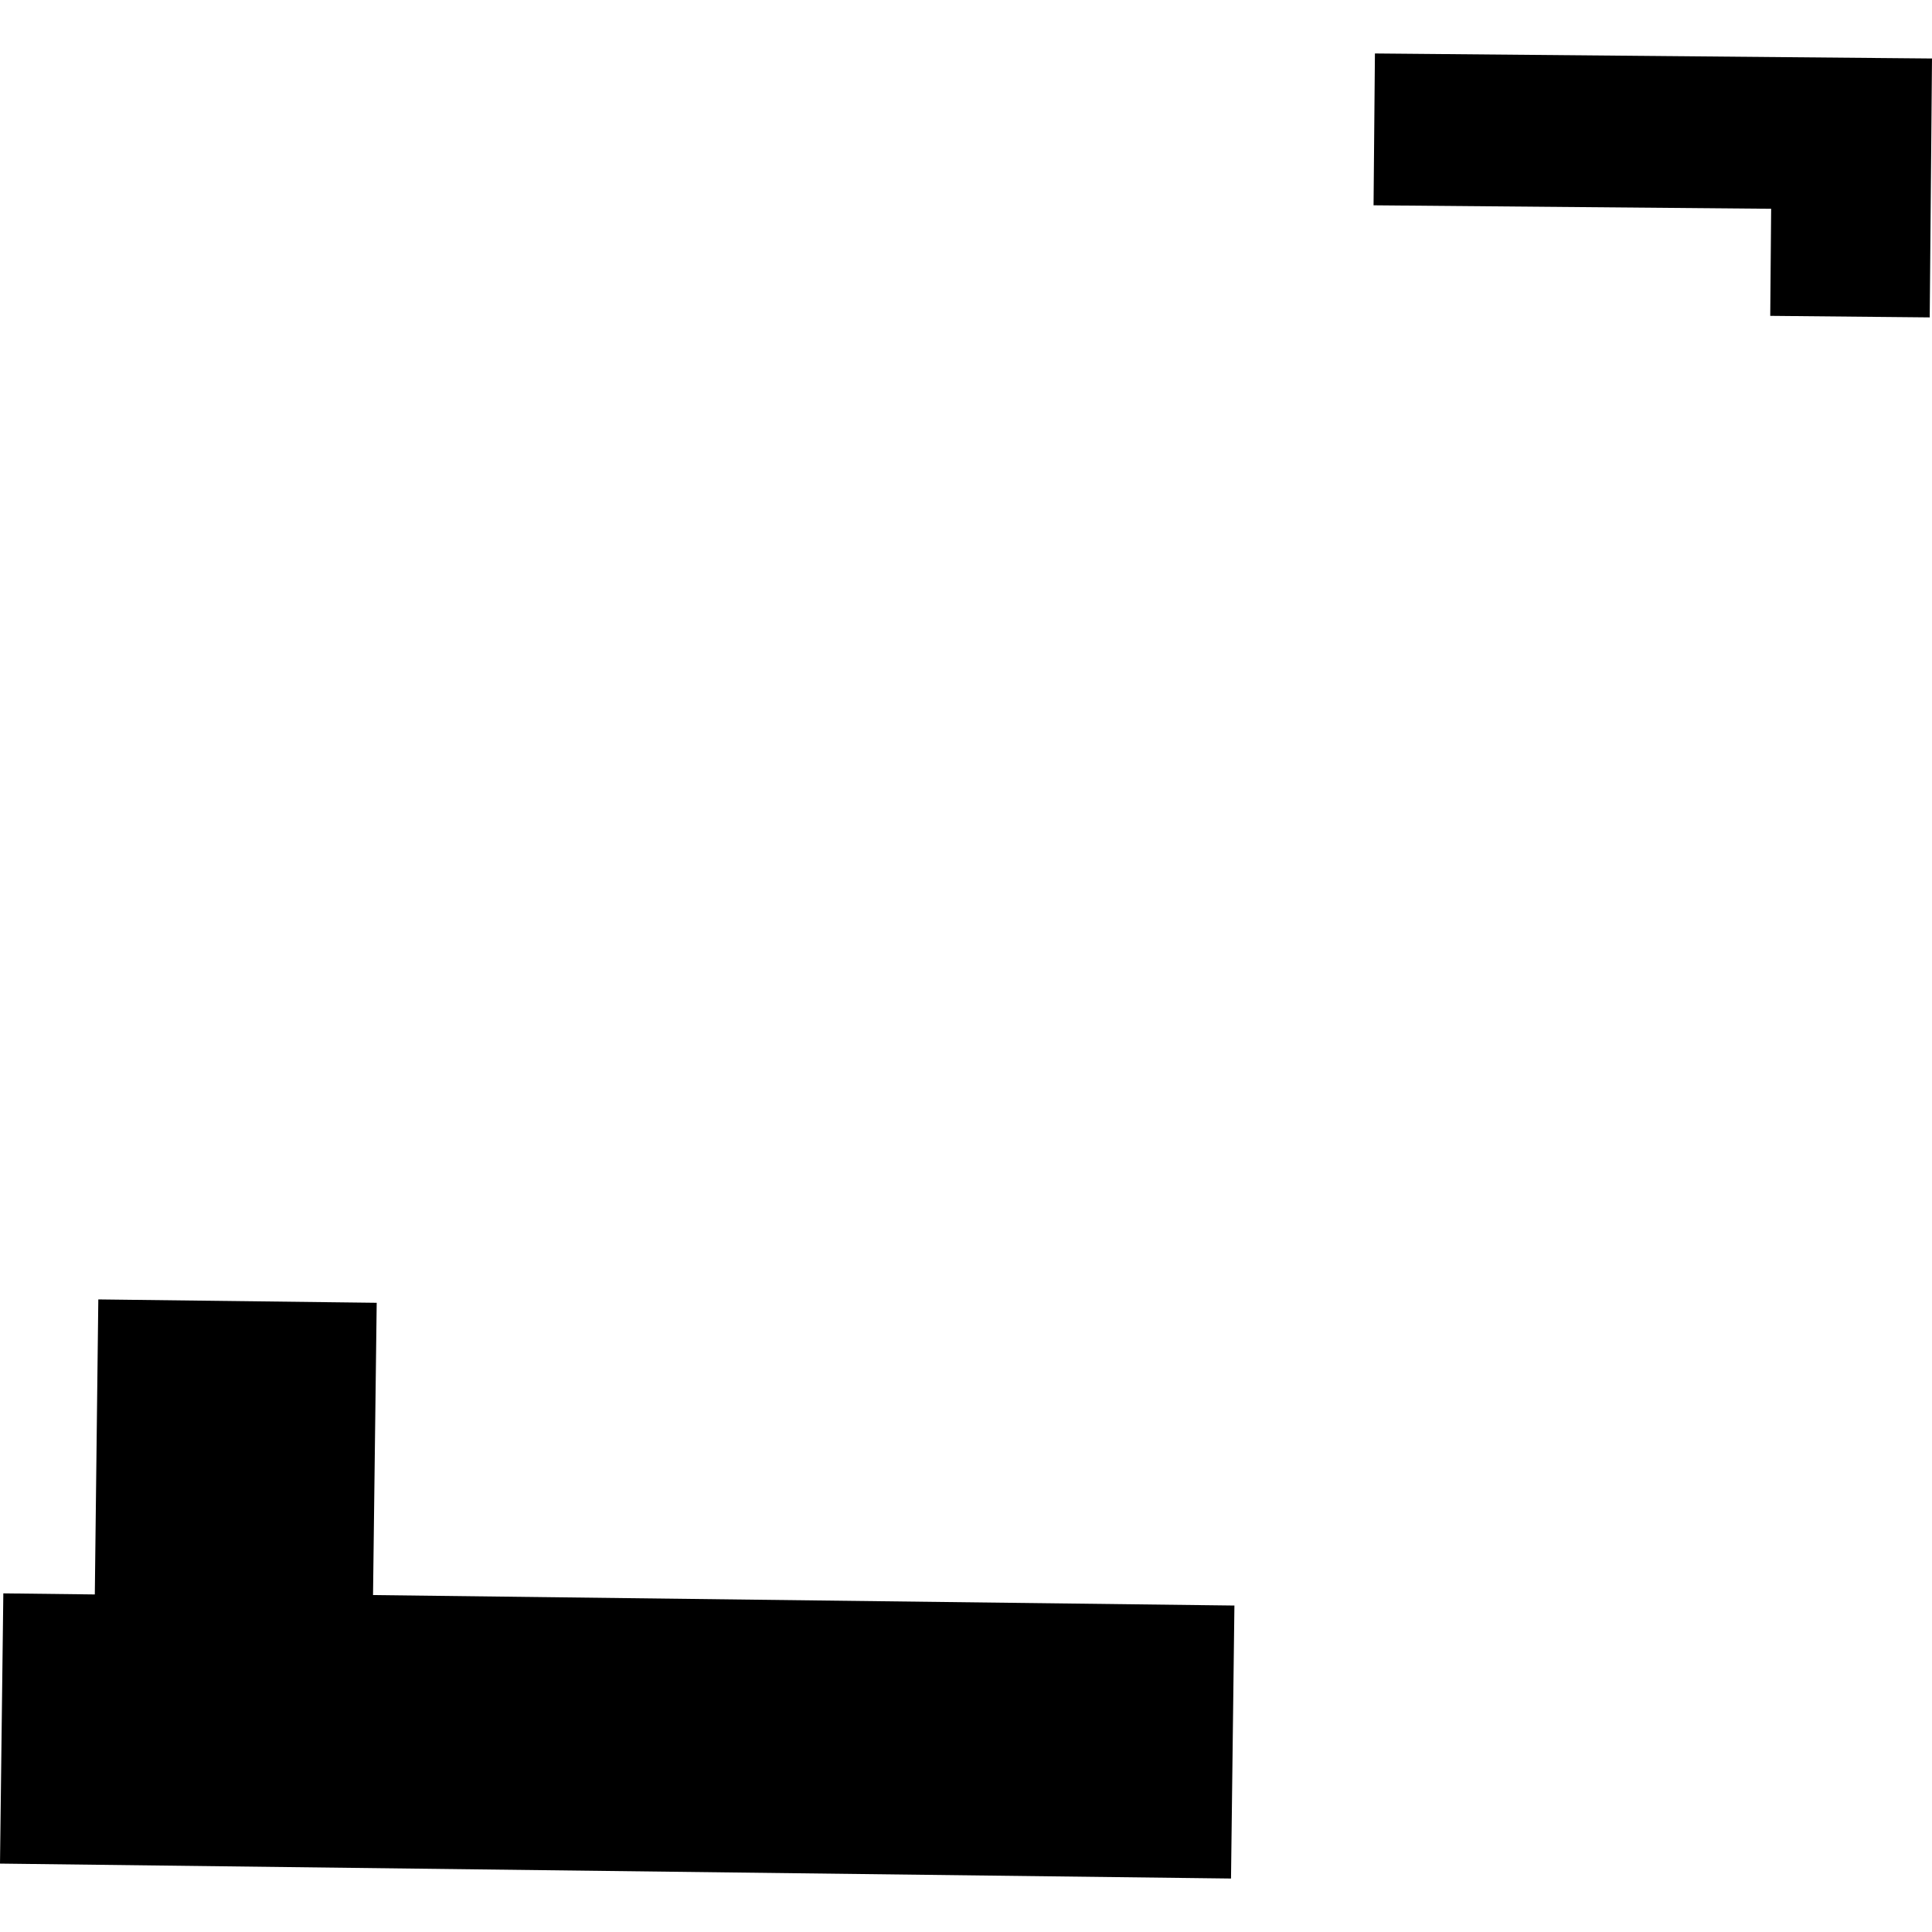 <?xml version="1.0" encoding="utf-8" standalone="no"?>
<!DOCTYPE svg PUBLIC "-//W3C//DTD SVG 1.1//EN"
  "http://www.w3.org/Graphics/SVG/1.1/DTD/svg11.dtd">
<!-- Created with matplotlib (https://matplotlib.org/) -->
<svg height="288pt" version="1.1" viewBox="0 0 288 288" width="288pt" xmlns="http://www.w3.org/2000/svg" xmlns:xlink="http://www.w3.org/1999/xlink">
 <defs>
  <style type="text/css">
*{stroke-linecap:butt;stroke-linejoin:round;}
  </style>
 </defs>
 <g id="figure_1">
  <g id="patch_1">
   <path d="M 0 288 
L 288 288 
L 288 0 
L 0 0 
z
" style="fill:none;opacity:0;"/>
  </g>
  <g id="axes_1">
   <g id="PatchCollection_1">
    <path clip-path="url(#pff63c09925)" d="M 14.655 193.702 
L 56.154 194.205 
L 55.607 237.773 
L 184.012 239.335 
L 183.505 280.029 
L 0 277.804 
L 0.496 237.52 
L 14.133 237.682 
L 14.655 193.702 
"/>
    <path clip-path="url(#pff63c09925)" d="M 204.958 7.971 
L 204.753 30.604 
L 264.022 31.123 
L 263.887 47.084 
L 287.66 47.314 
L 288 8.72 
L 204.958 7.971 
"/>
   </g>
  </g>
 </g>
 <defs>
  <clipPath id="pff63c09925">
   <rect height="272.059" width="288" x="0" y="7.971"/>
  </clipPath>
 </defs>
</svg>
